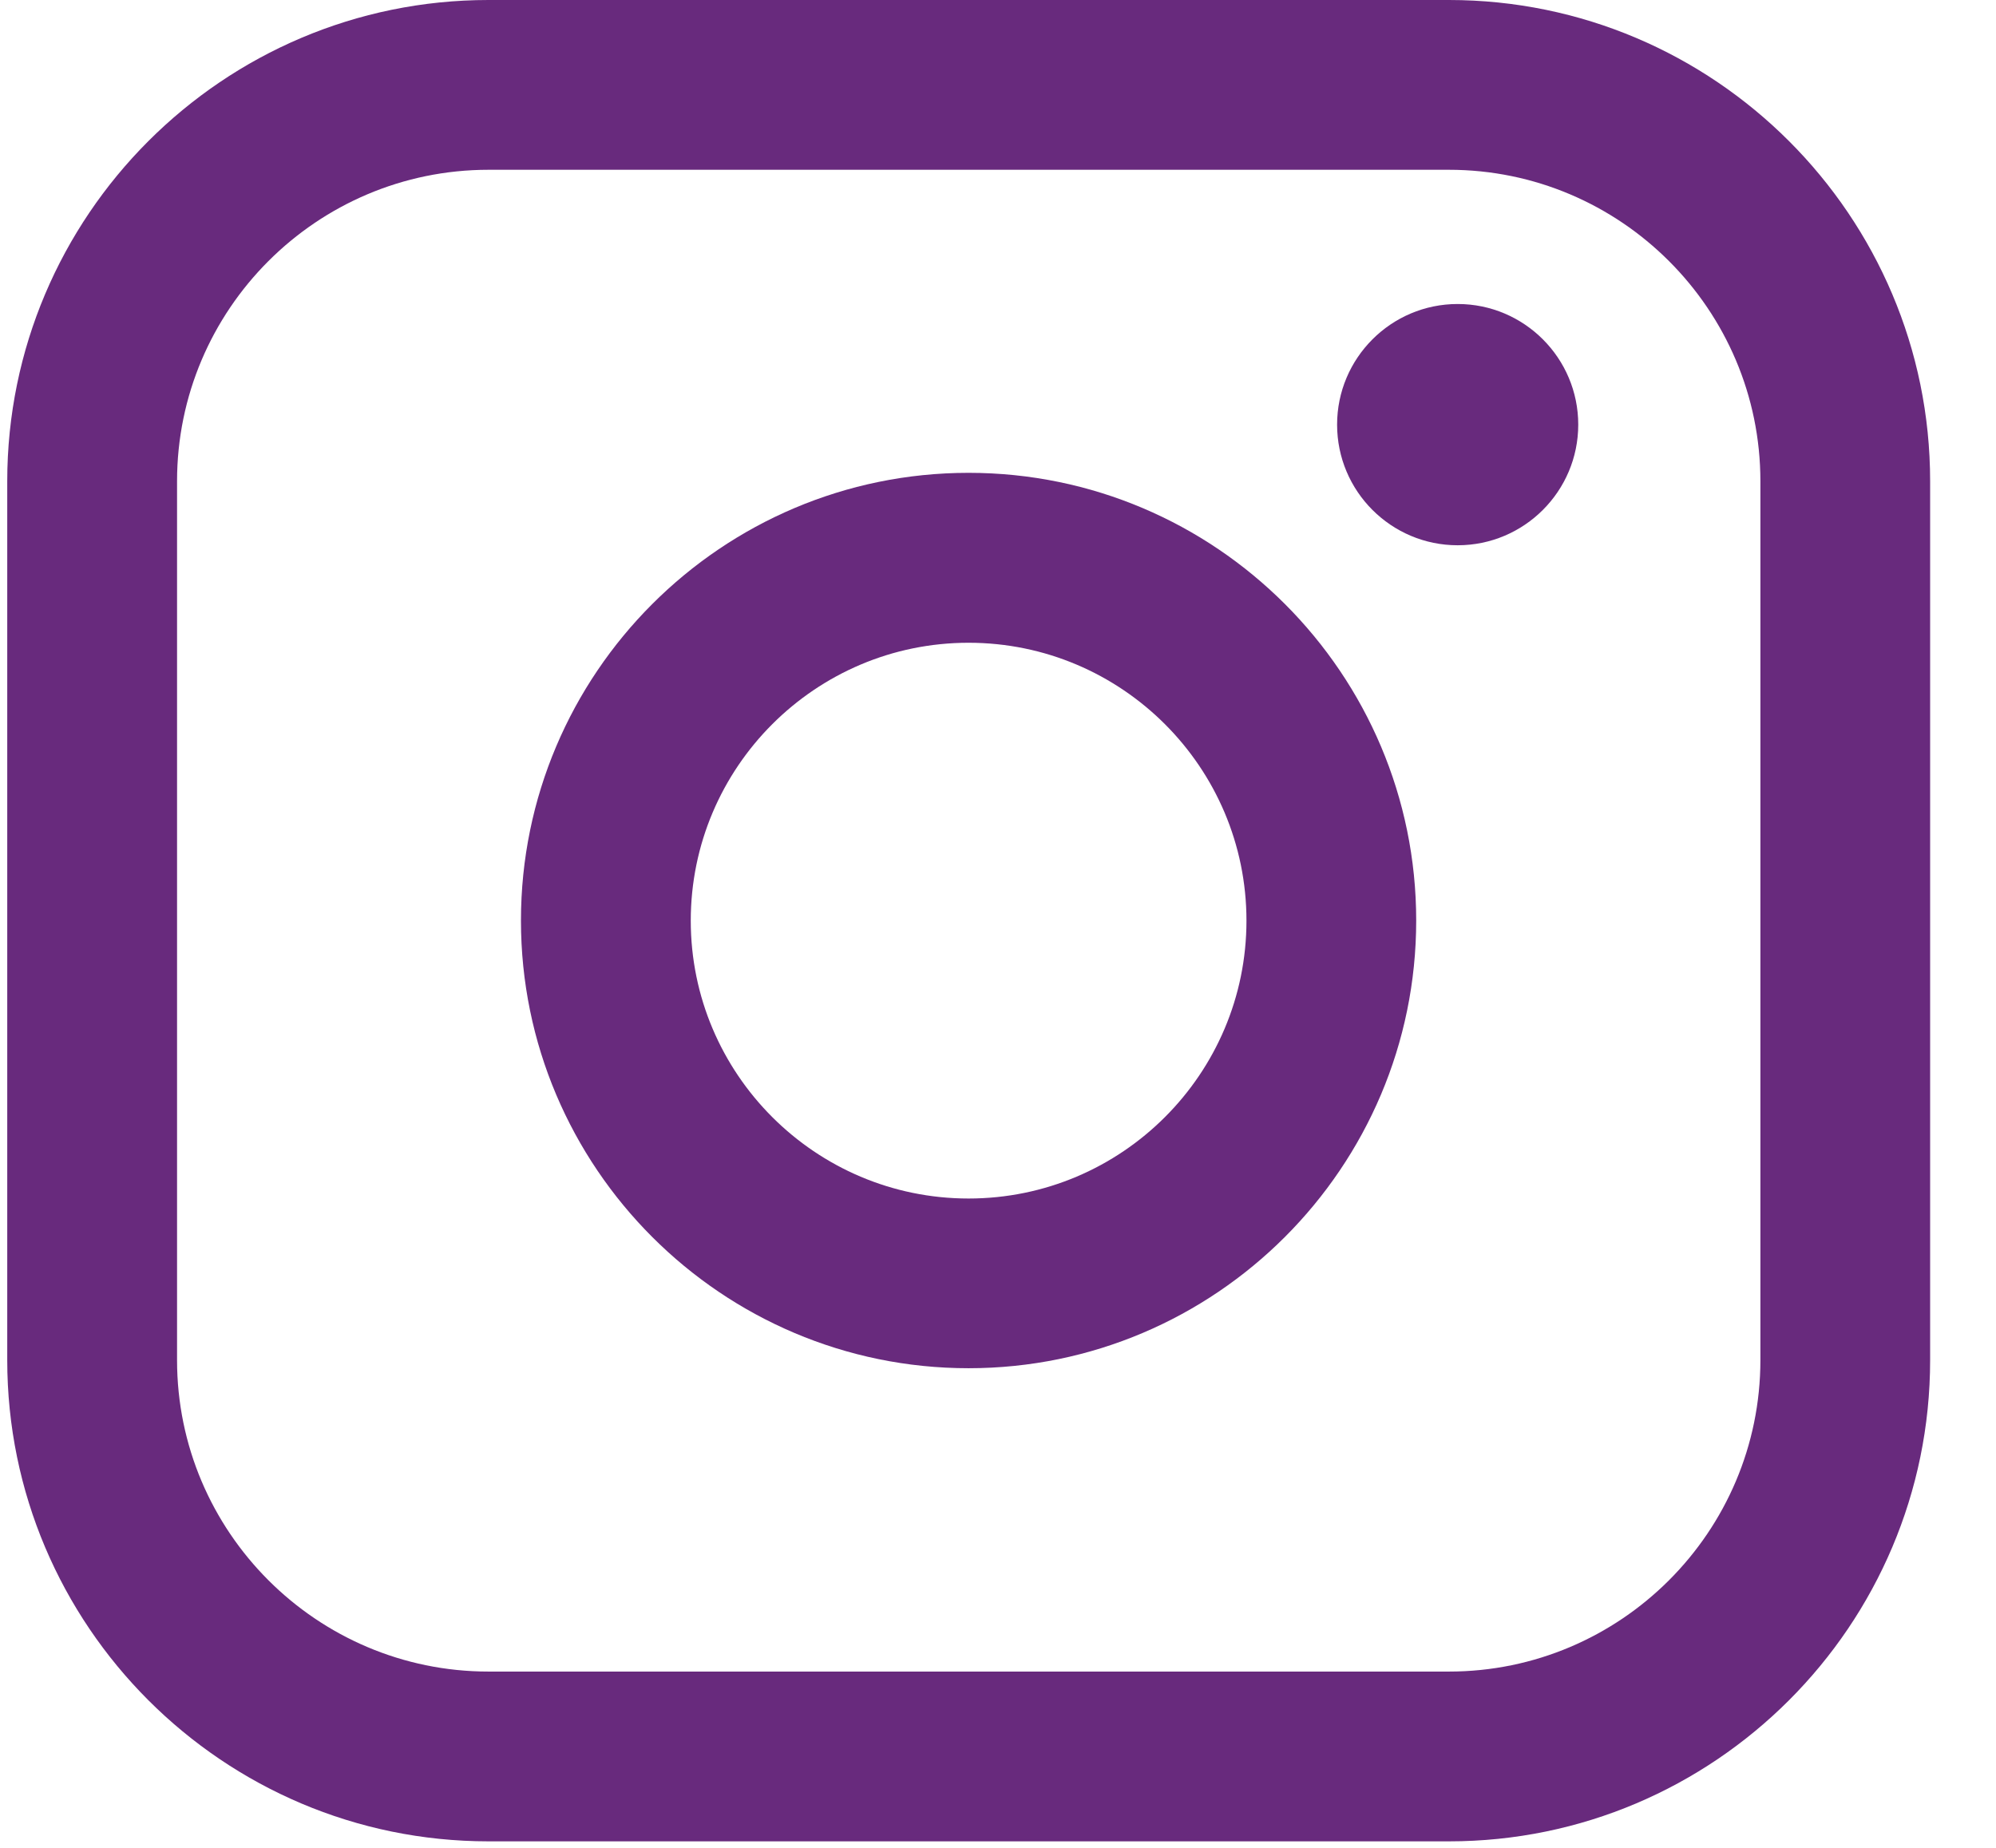 <svg width="27" height="25" viewBox="0 0 27 25" fill="none" xmlns="http://www.w3.org/2000/svg">
<path d="M19.6 0H6.608C3.018 0 0.098 2.921 0.098 6.511V18.401C0.098 21.991 3.018 24.912 6.608 24.912H19.6C23.189 24.912 26.109 21.991 26.109 18.401V6.511C26.109 2.921 23.189 0 19.6 0ZM2.395 6.511C2.395 4.188 4.285 2.297 6.608 2.297H19.6C21.922 2.297 23.813 4.188 23.813 6.511V18.401C23.813 20.724 21.922 22.615 19.6 22.615H6.608C4.285 22.615 2.395 20.724 2.395 18.401V6.511Z" fill="#682A7D"/>
<path d="M13.102 18.511C16.44 18.511 19.157 15.794 19.157 12.454C19.157 9.114 16.442 6.397 13.102 6.397C9.763 6.397 7.047 9.114 7.047 12.454C7.047 15.794 9.763 18.511 13.102 18.511ZM13.102 8.696C15.175 8.696 16.861 10.382 16.861 12.456C16.861 14.529 15.175 16.215 13.102 16.215C11.03 16.215 9.344 14.529 9.344 12.456C9.344 10.382 11.03 8.696 13.102 8.696Z" fill="#682A7D"/>
<path d="M19.718 7.377C20.617 7.377 21.349 6.646 21.349 5.745C21.349 4.845 20.618 4.113 19.718 4.113C18.818 4.113 18.087 4.845 18.087 5.745C18.087 6.646 18.818 7.377 19.718 7.377Z" fill="#682A7D"/>
</svg>
